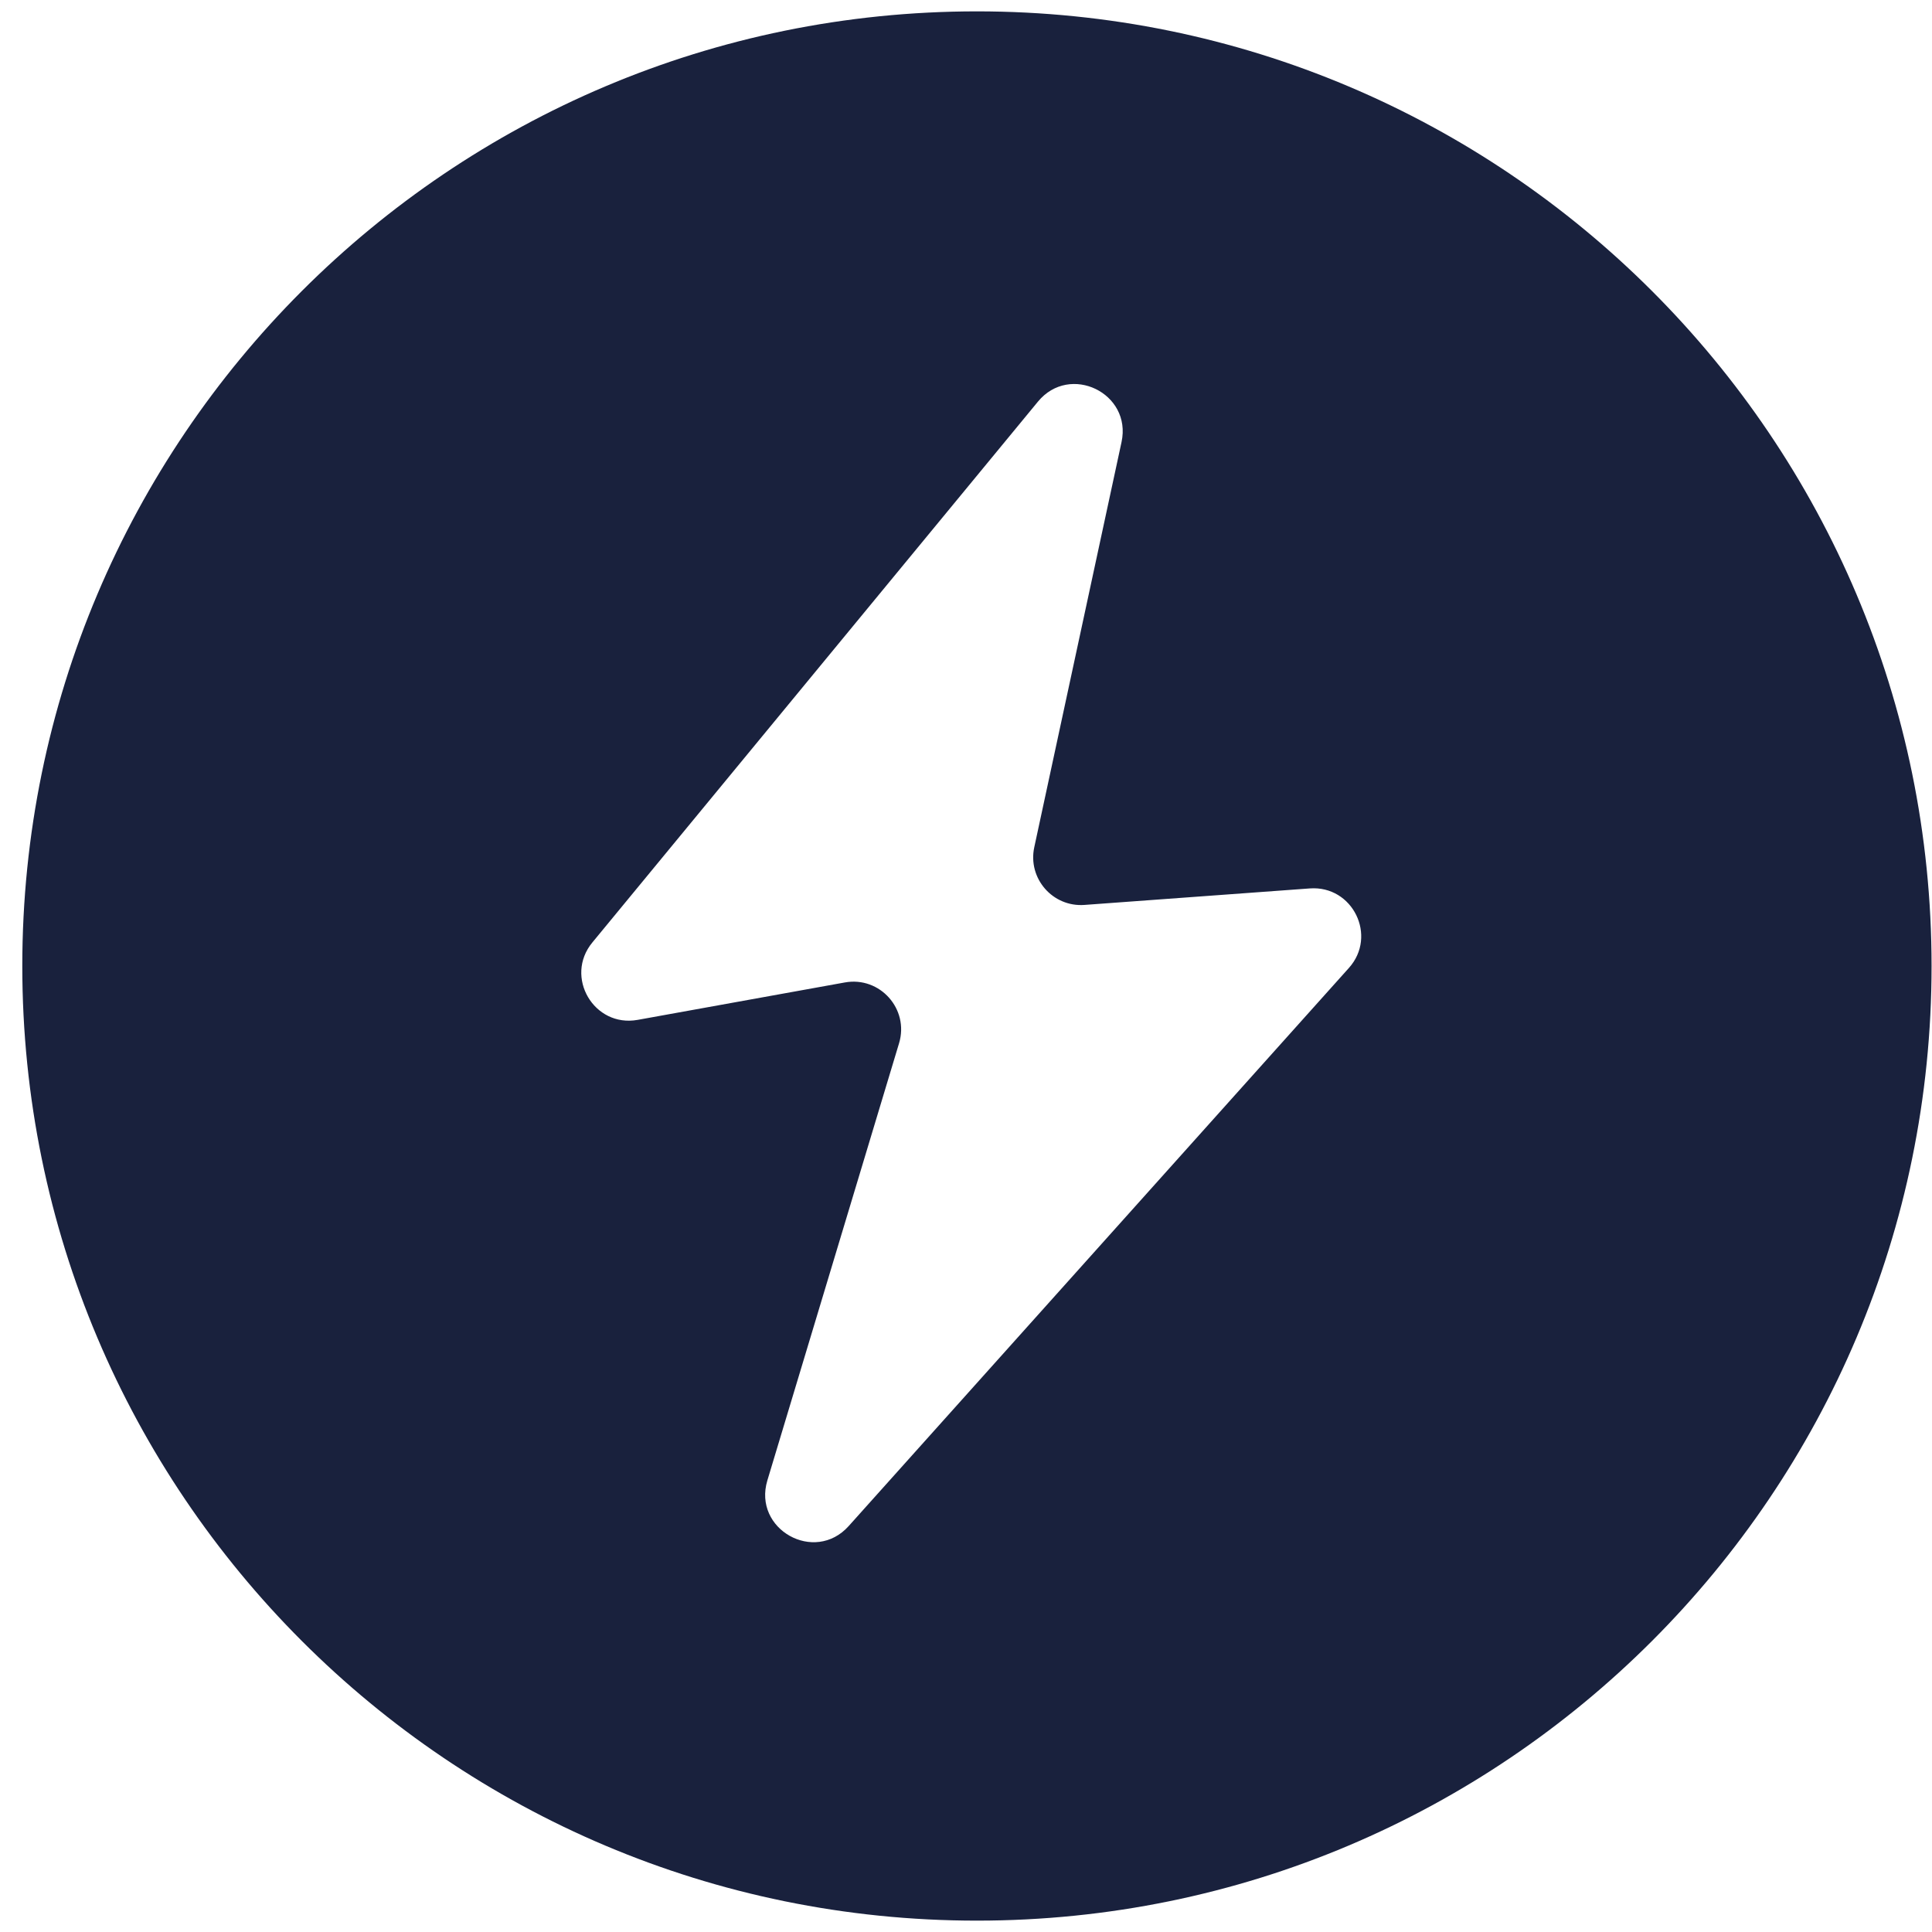 <svg width="85" height="85" viewBox="0 0 85 85" fill="none" xmlns="http://www.w3.org/2000/svg">
<path fill-rule="evenodd" clip-rule="evenodd" d="M42.981 84.5C66.177 84.5 84.981 65.696 84.981 42.5C84.981 19.304 66.177 0.5 42.981 0.5C19.785 0.5 0.981 19.304 0.981 42.5C0.981 65.696 19.785 84.5 42.981 84.5ZM45.666 17.669L26.06 41.466C24.816 42.976 26.13 45.219 28.056 44.87L37.169 43.224C38.713 42.944 40.008 44.395 39.555 45.898L33.761 65.132C33.113 67.283 35.838 68.814 37.338 67.141L59.346 42.586C60.609 41.178 59.514 38.949 57.628 39.087L47.712 39.813C46.313 39.915 45.208 38.645 45.504 37.274L49.343 19.448C49.807 17.295 47.067 15.969 45.666 17.669Z" fill="#19213D"/>
</svg>
